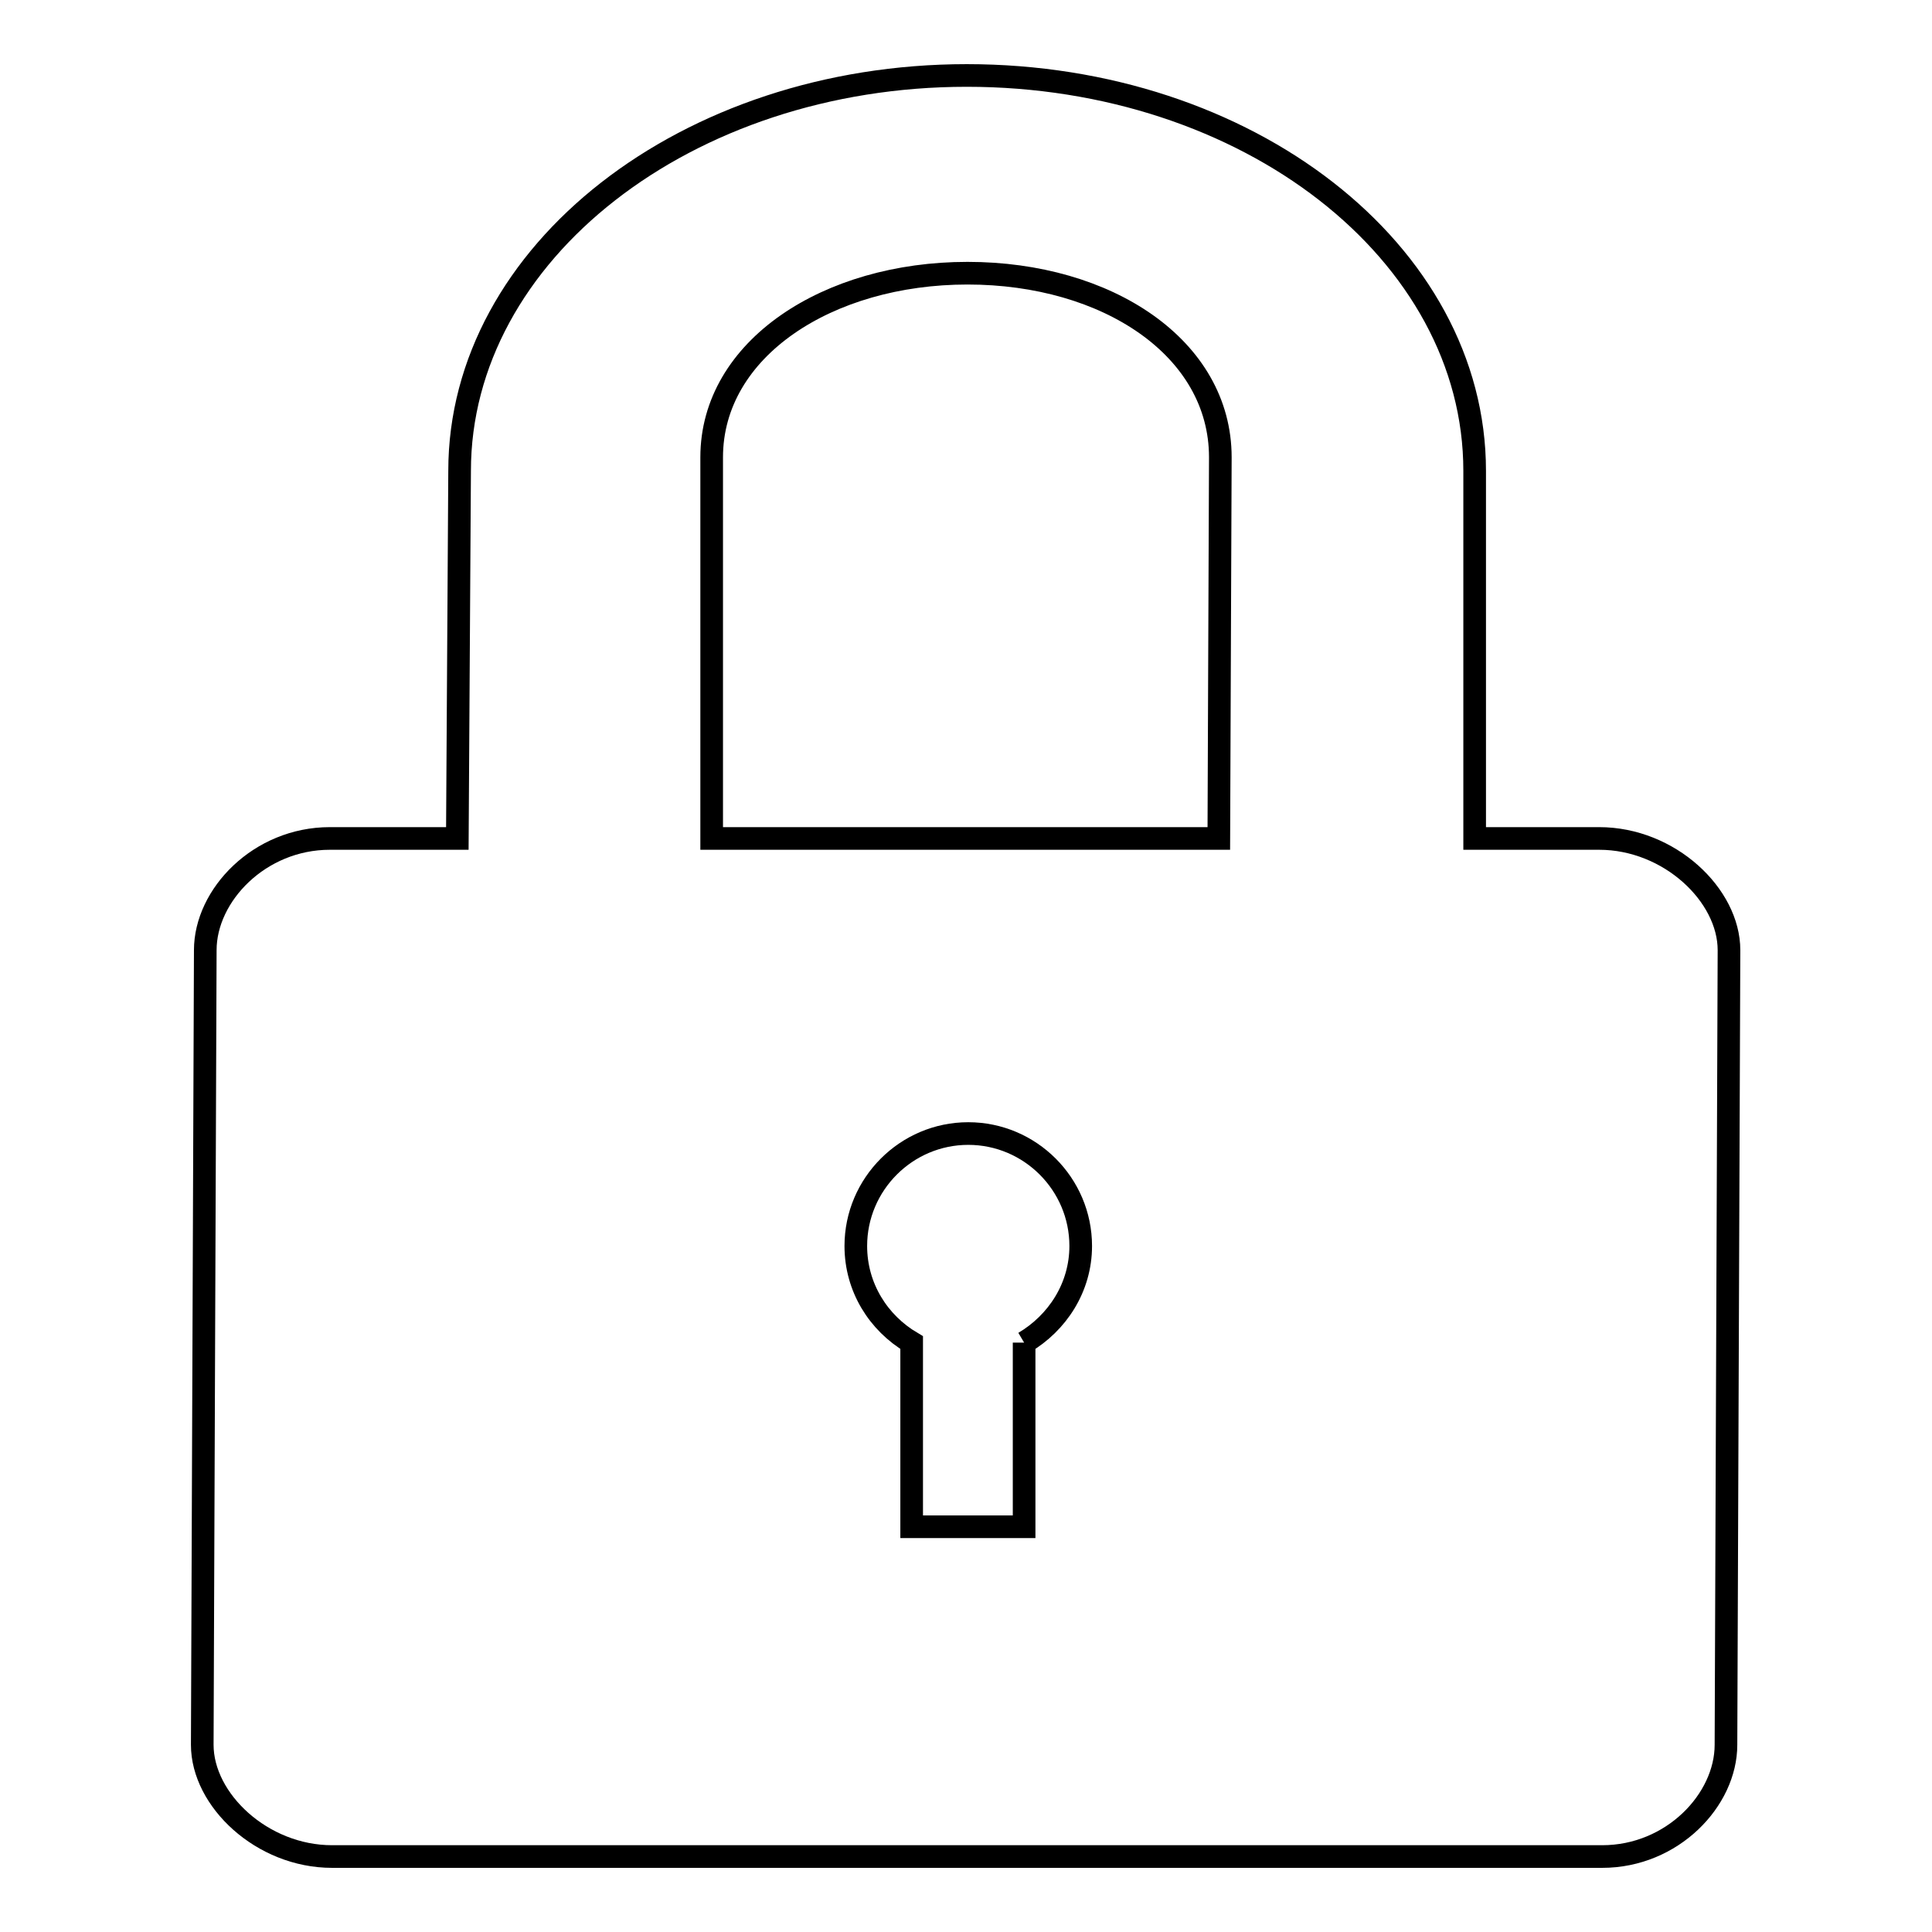 <?xml version="1.0" encoding="utf-8"?>
<!-- Svg Vector Icons : http://www.onlinewebfonts.com/icon -->
<!DOCTYPE svg PUBLIC "-//W3C//DTD SVG 1.1//EN" "http://www.w3.org/Graphics/SVG/1.1/DTD/svg11.dtd">
<svg version="1.1" xmlns="http://www.w3.org/2000/svg" xmlns:xlink="http://www.w3.org/1999/xlink" x="0px" y="0px" viewBox="0 0 256 256" enable-background="new 0 0 256 256" xml:space="preserve">
<g><g><path stroke-width="3" fill-opacity="0" stroke="#000000"  d="M135.7,177.9v24.4h-14.9v-24.4c-4.4-2.6-7.4-7.3-7.4-12.8c0-8.2,6.7-14.9,14.9-14.9s14.9,6.7,14.9,14.9C143.2,170.6,140.1,175.3,135.7,177.9 M211.9,111.1h-16.5l0-48.7c0-29-30.1-52.4-67.3-52.4C91,10,60.9,33.5,60.9,62.4l-0.3,48.7H43.7c-9.3,0-16.5,7.5-16.5,14.8l-0.4,105.3c0,7.3,7.9,14.8,17.2,14.8h168.3c9.3,0,16.4-7.5,16.4-14.8l0.4-105.3C229.1,118.6,221.2,111.1,211.9,111.1L211.9,111.1L211.9,111.1z M161.5,111.1H94.3V60.6c0-14.4,15.4-24.4,33.9-24.4c18.5,0,33.5,9.9,33.5,24.4L161.5,111.1L161.5,111.1L161.5,111.1z"/></g></g>
</svg>